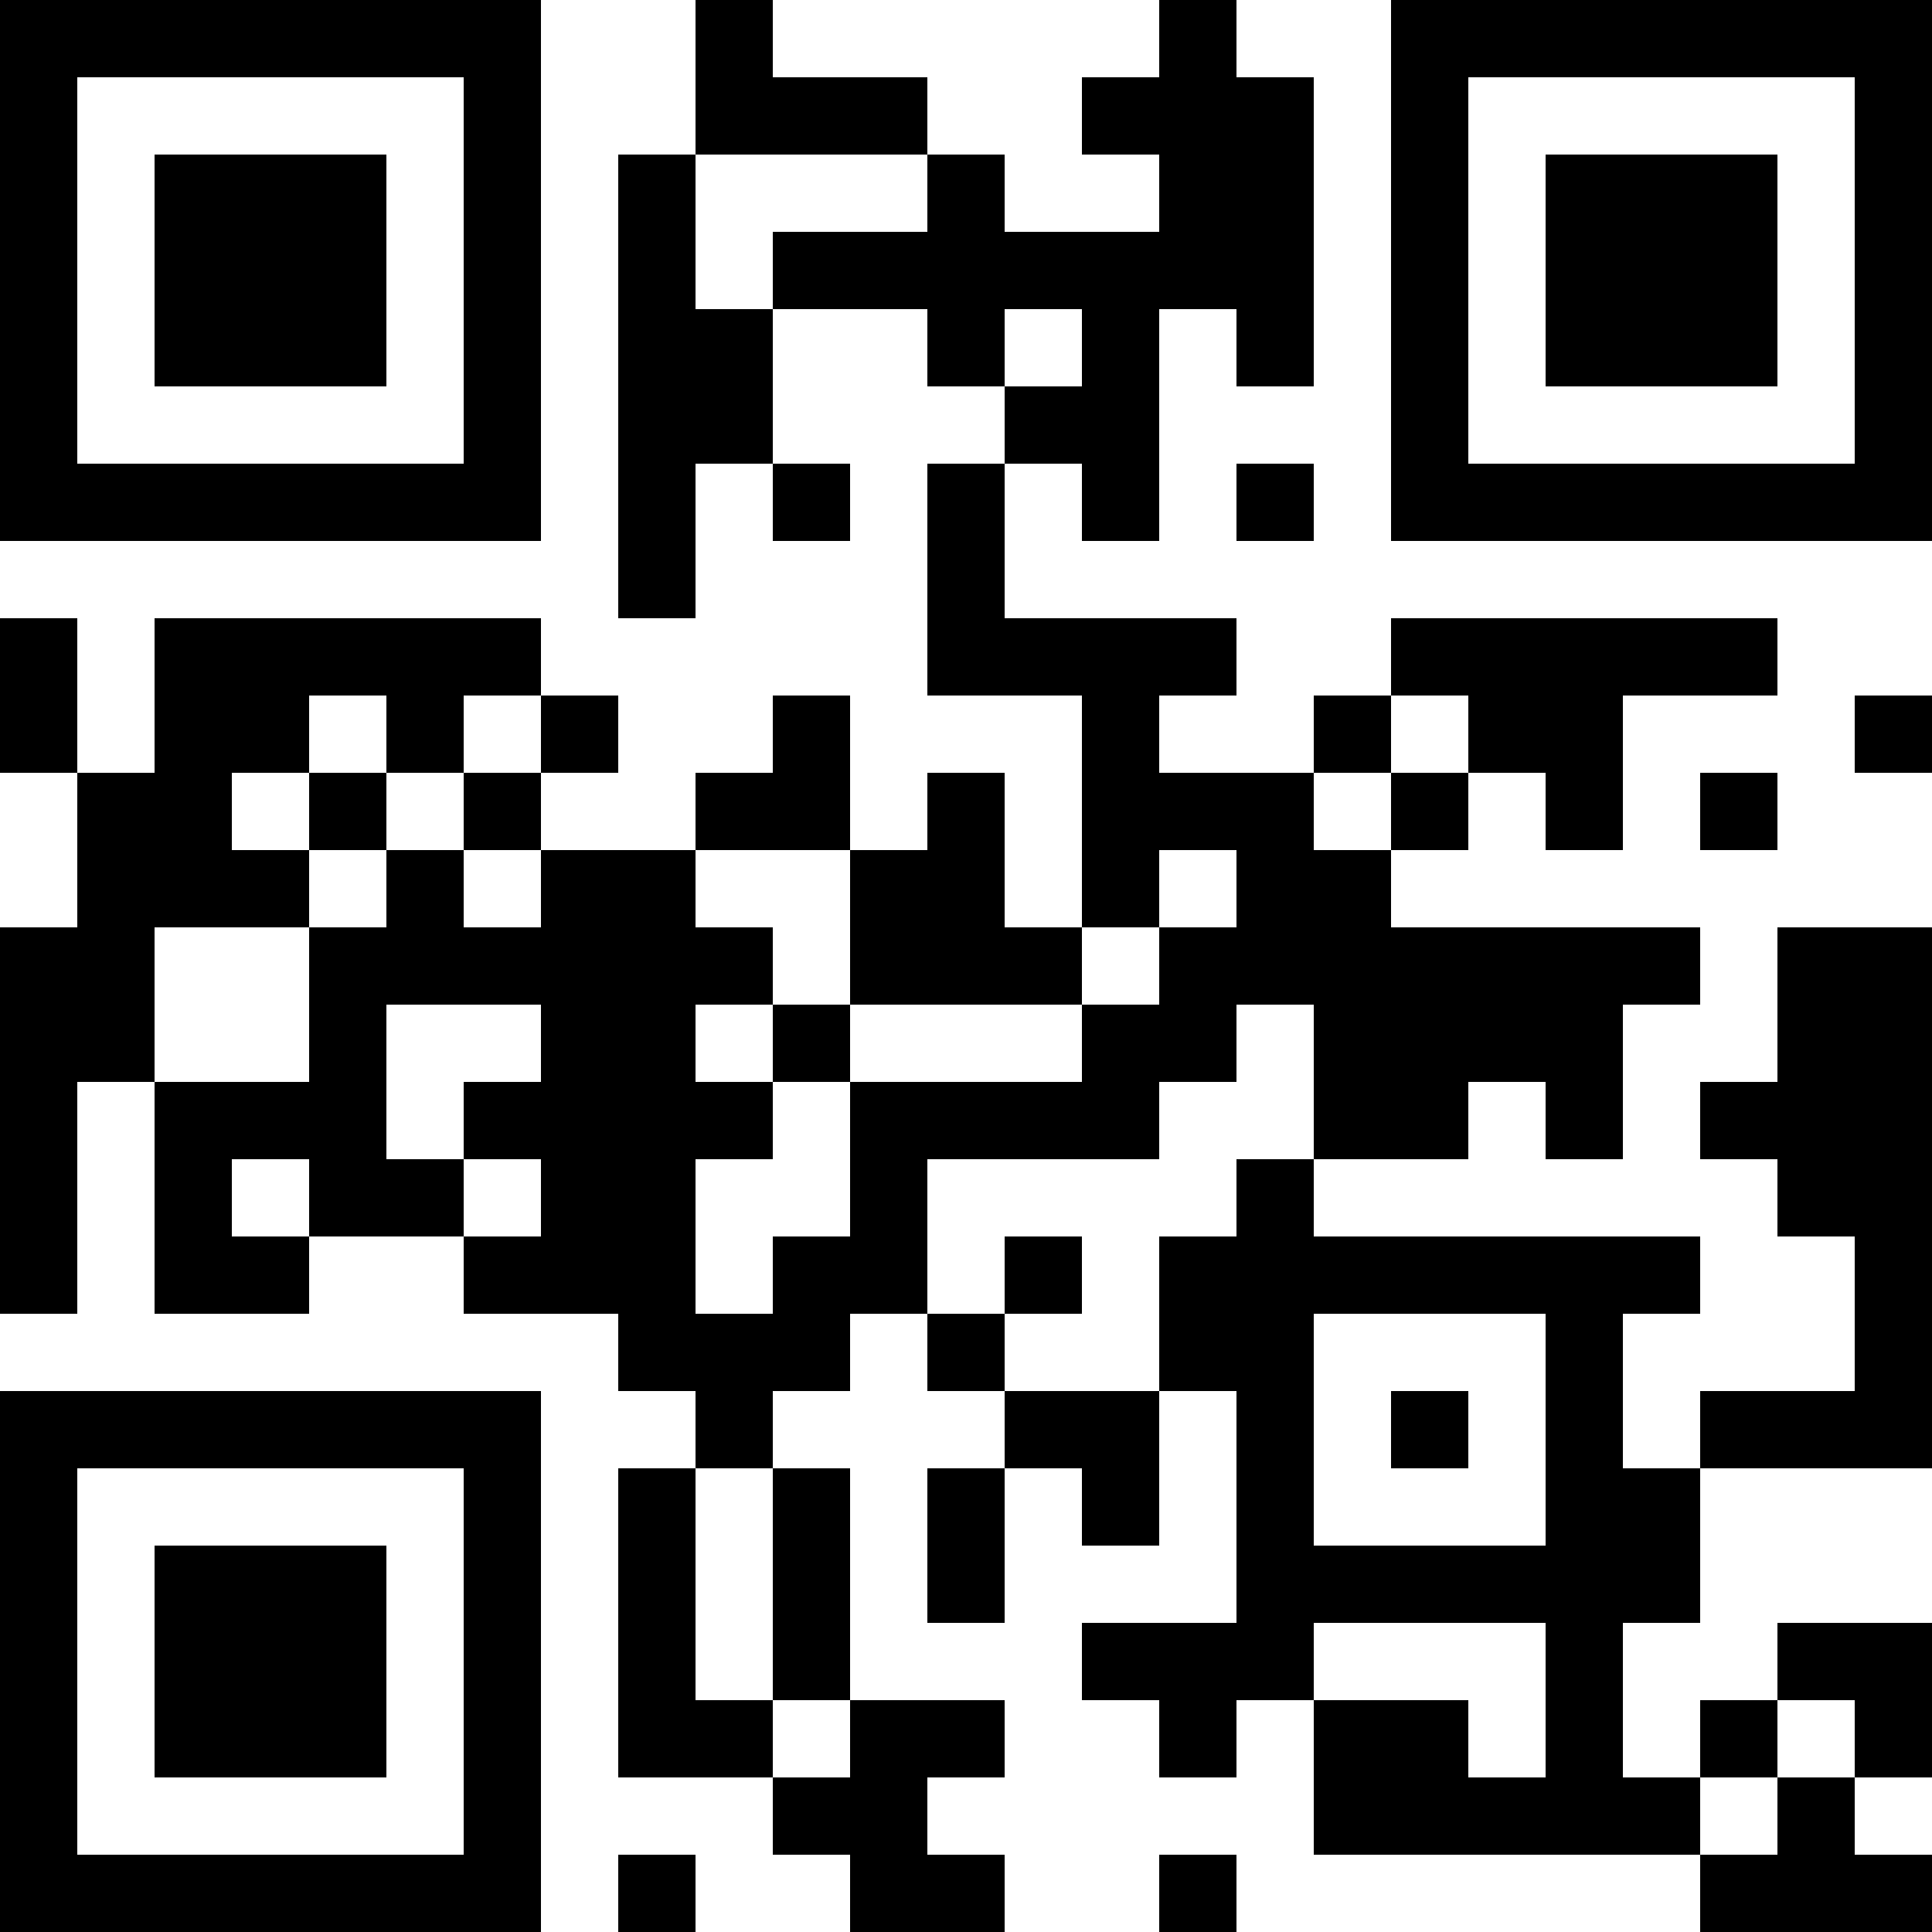 <?xml version="1.0" encoding="UTF-8"?>
<svg xmlns="http://www.w3.org/2000/svg" version="1.1" width="300" height="300" viewBox="0 0 300 300"><rect x="0" y="0" width="300" height="300" fill="#ffffff"/><g transform="scale(12)"><g transform="translate(0,0)"><path fill-rule="evenodd" d="M9 0L9 2L8 2L8 8L9 8L9 6L10 6L10 7L11 7L11 6L10 6L10 4L12 4L12 5L13 5L13 6L12 6L12 9L14 9L14 12L13 12L13 10L12 10L12 11L11 11L11 9L10 9L10 10L9 10L9 11L7 11L7 10L8 10L8 9L7 9L7 8L2 8L2 10L1 10L1 8L0 8L0 10L1 10L1 12L0 12L0 17L1 17L1 14L2 14L2 17L4 17L4 16L6 16L6 17L8 17L8 18L9 18L9 19L8 19L8 23L10 23L10 24L11 24L11 25L13 25L13 24L12 24L12 23L13 23L13 22L11 22L11 19L10 19L10 18L11 18L11 17L12 17L12 18L13 18L13 19L12 19L12 21L13 21L13 19L14 19L14 20L15 20L15 18L16 18L16 21L14 21L14 22L15 22L15 23L16 23L16 22L17 22L17 24L22 24L22 25L25 25L25 24L24 24L24 23L25 23L25 21L23 21L23 22L22 22L22 23L21 23L21 21L22 21L22 19L25 19L25 12L23 12L23 14L22 14L22 15L23 15L23 16L24 16L24 18L22 18L22 19L21 19L21 17L22 17L22 16L17 16L17 15L19 15L19 14L20 14L20 15L21 15L21 13L22 13L22 12L18 12L18 11L19 11L19 10L20 10L20 11L21 11L21 9L23 9L23 8L18 8L18 9L17 9L17 10L15 10L15 9L16 9L16 8L13 8L13 6L14 6L14 7L15 7L15 4L16 4L16 5L17 5L17 1L16 1L16 0L15 0L15 1L14 1L14 2L15 2L15 3L13 3L13 2L12 2L12 1L10 1L10 0ZM9 2L9 4L10 4L10 3L12 3L12 2ZM13 4L13 5L14 5L14 4ZM16 6L16 7L17 7L17 6ZM4 9L4 10L3 10L3 11L4 11L4 12L2 12L2 14L4 14L4 12L5 12L5 11L6 11L6 12L7 12L7 11L6 11L6 10L7 10L7 9L6 9L6 10L5 10L5 9ZM18 9L18 10L17 10L17 11L18 11L18 10L19 10L19 9ZM24 9L24 10L25 10L25 9ZM4 10L4 11L5 11L5 10ZM22 10L22 11L23 11L23 10ZM9 11L9 12L10 12L10 13L9 13L9 14L10 14L10 15L9 15L9 17L10 17L10 16L11 16L11 14L14 14L14 13L15 13L15 12L16 12L16 11L15 11L15 12L14 12L14 13L11 13L11 11ZM5 13L5 15L6 15L6 16L7 16L7 15L6 15L6 14L7 14L7 13ZM10 13L10 14L11 14L11 13ZM16 13L16 14L15 14L15 15L12 15L12 17L13 17L13 18L15 18L15 16L16 16L16 15L17 15L17 13ZM3 15L3 16L4 16L4 15ZM13 16L13 17L14 17L14 16ZM17 17L17 20L20 20L20 17ZM18 18L18 19L19 19L19 18ZM9 19L9 22L10 22L10 23L11 23L11 22L10 22L10 19ZM17 21L17 22L19 22L19 23L20 23L20 21ZM23 22L23 23L22 23L22 24L23 24L23 23L24 23L24 22ZM8 24L8 25L9 25L9 24ZM15 24L15 25L16 25L16 24ZM0 0L7 0L7 7L0 7ZM1 1L1 6L6 6L6 1ZM2 2L5 2L5 5L2 5ZM18 0L25 0L25 7L18 7ZM19 1L19 6L24 6L24 1ZM20 2L23 2L23 5L20 5ZM0 18L7 18L7 25L0 25ZM1 19L1 24L6 24L6 19ZM2 20L5 20L5 23L2 23Z" fill="#000000"/></g></g></svg>
